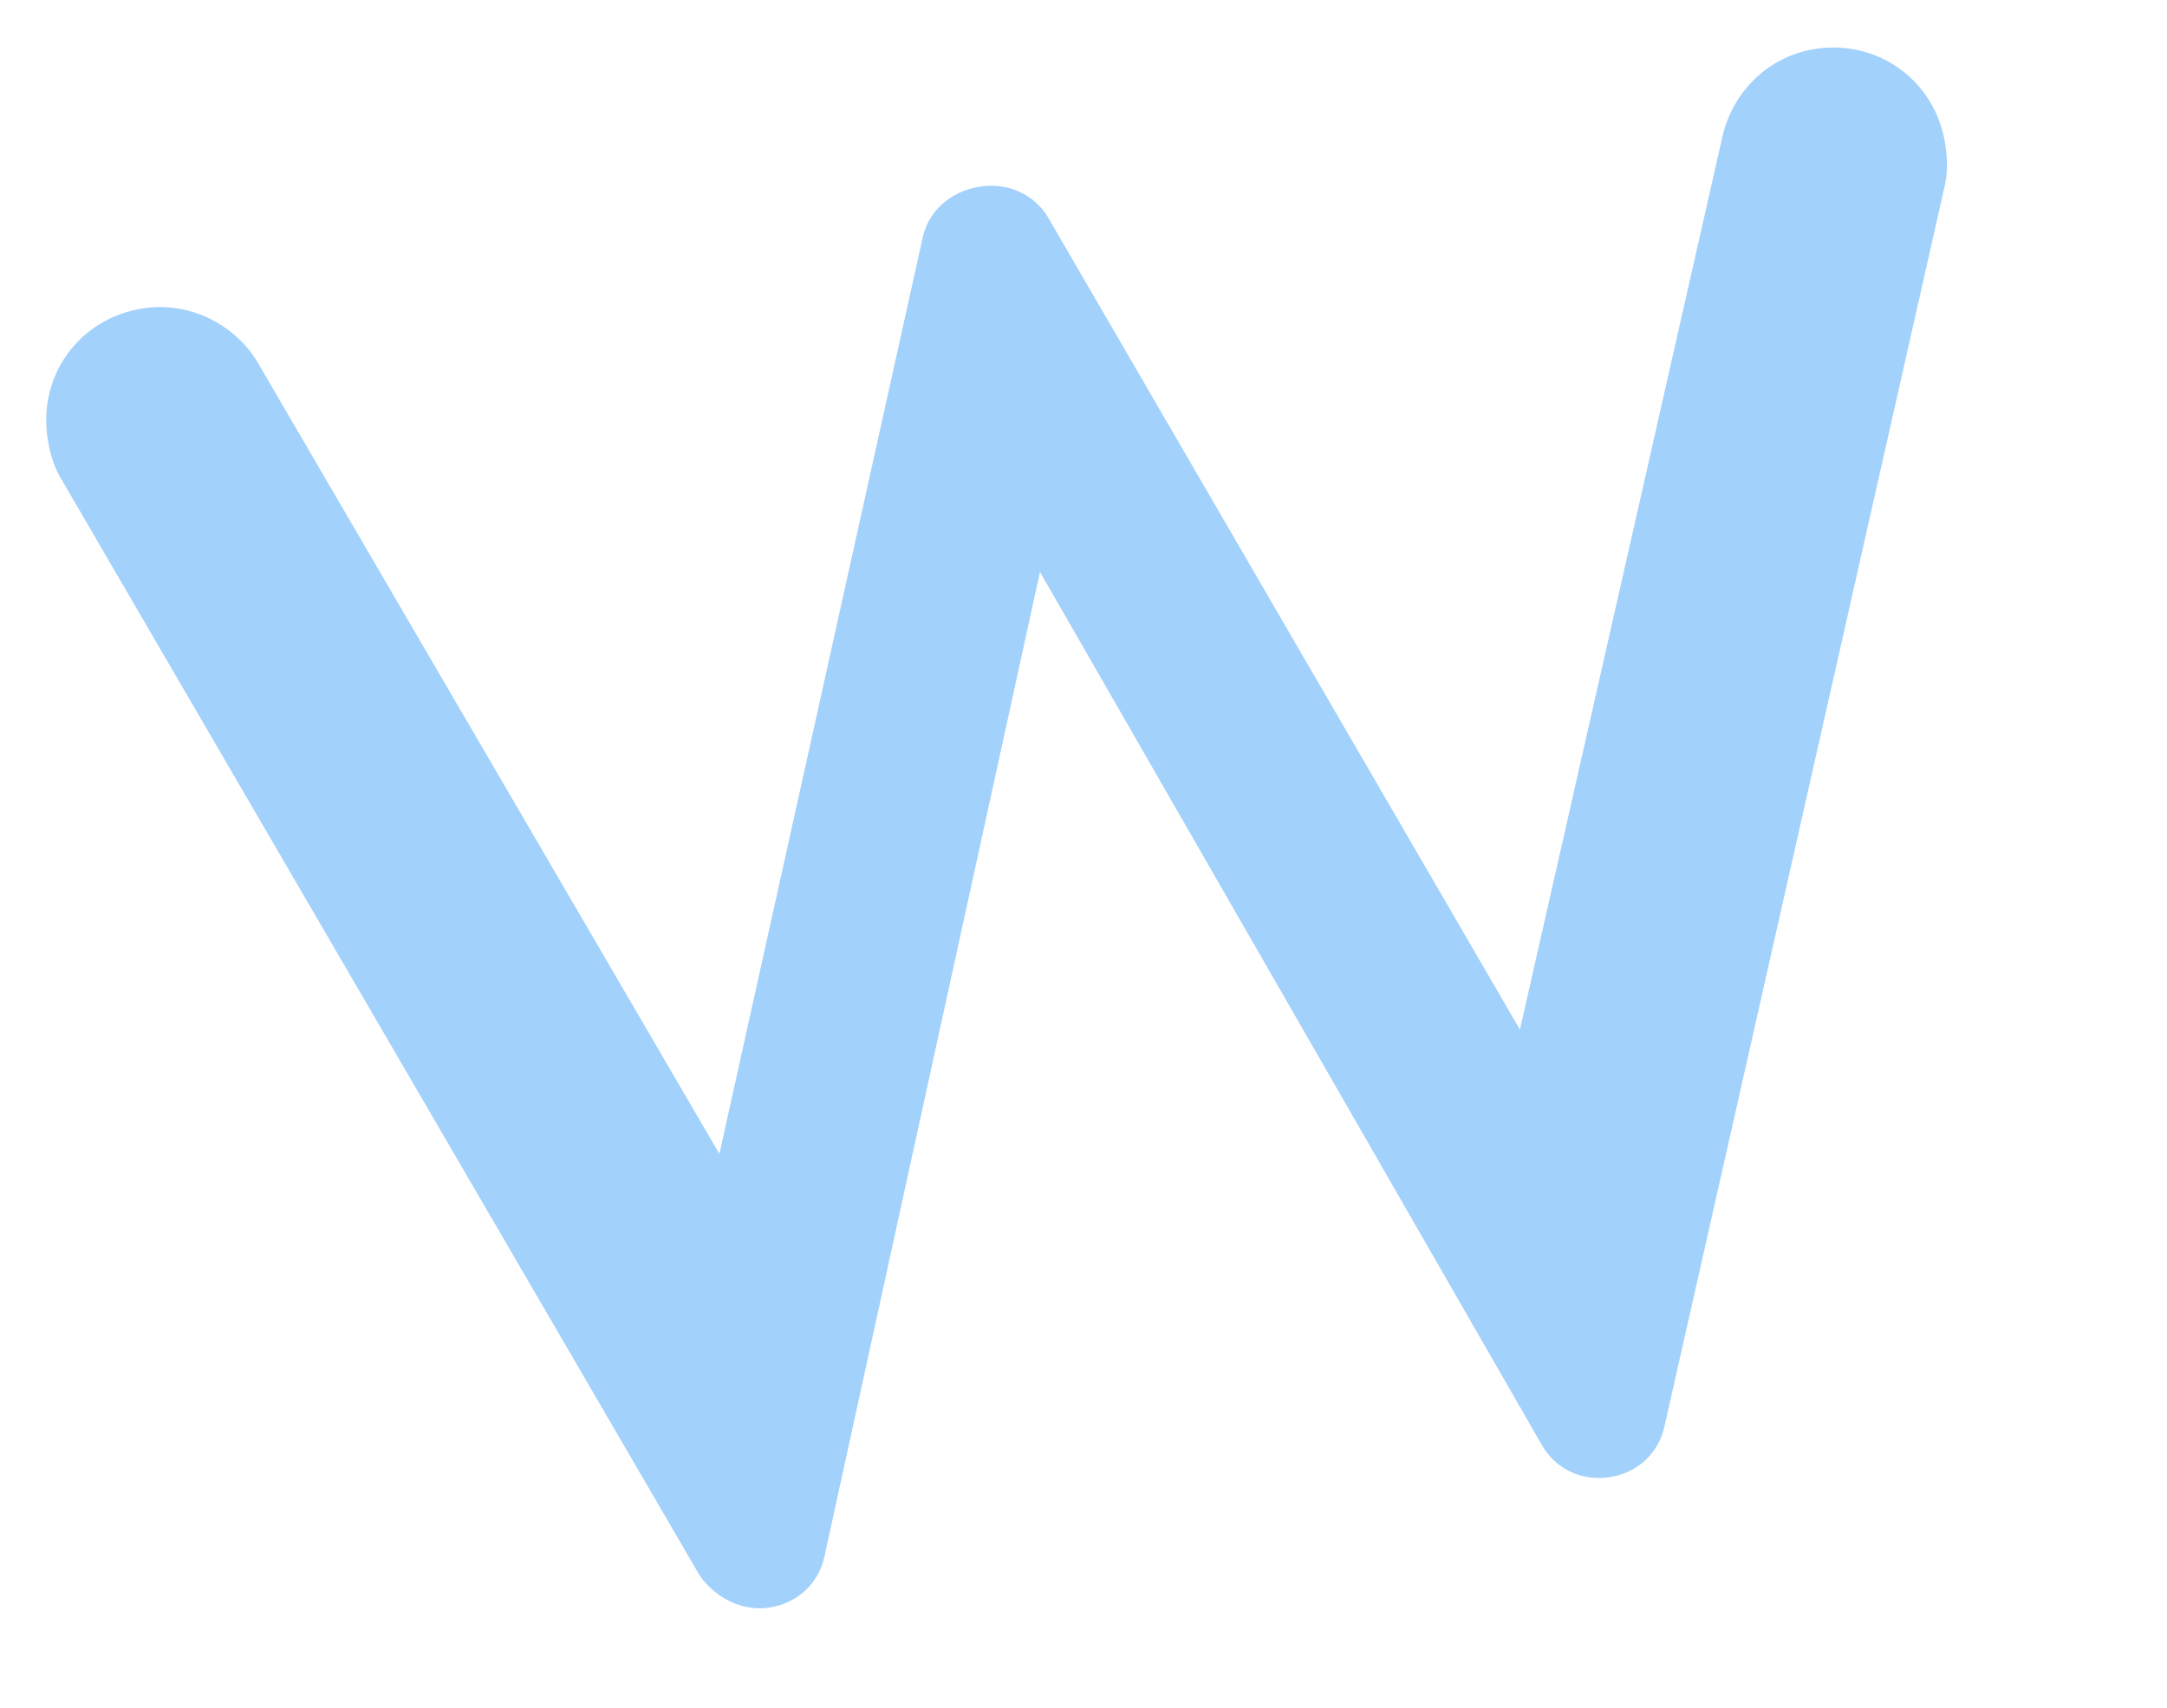 <?xml version="1.0" encoding="UTF-8"?> <svg xmlns="http://www.w3.org/2000/svg" width="52" height="41" viewBox="0 0 52 41" fill="none"> <path d="M18.467 38.585C19.131 38.482 19.642 38.014 19.783 37.361L24.956 13.728L37.001 34.689C37.334 35.268 37.962 35.559 38.626 35.456C39.29 35.353 39.8 34.886 39.942 34.232L46.65 4.532C46.741 4.178 46.737 3.838 46.678 3.459C46.442 1.941 45.073 0.939 43.555 1.175C42.464 1.344 41.618 2.156 41.346 3.218L36.473 24.715L25.138 5.199C24.812 4.667 24.184 4.375 23.52 4.479C22.809 4.589 22.299 5.057 22.15 5.663L17.263 27.697L6.144 8.633C5.57 7.75 4.518 7.233 3.427 7.403C1.909 7.638 0.908 9.008 1.143 10.526C1.202 10.905 1.301 11.23 1.495 11.54L16.795 37.825C17.168 38.349 17.803 38.688 18.467 38.585Z" fill="#A2D1FB"></path> </svg> 